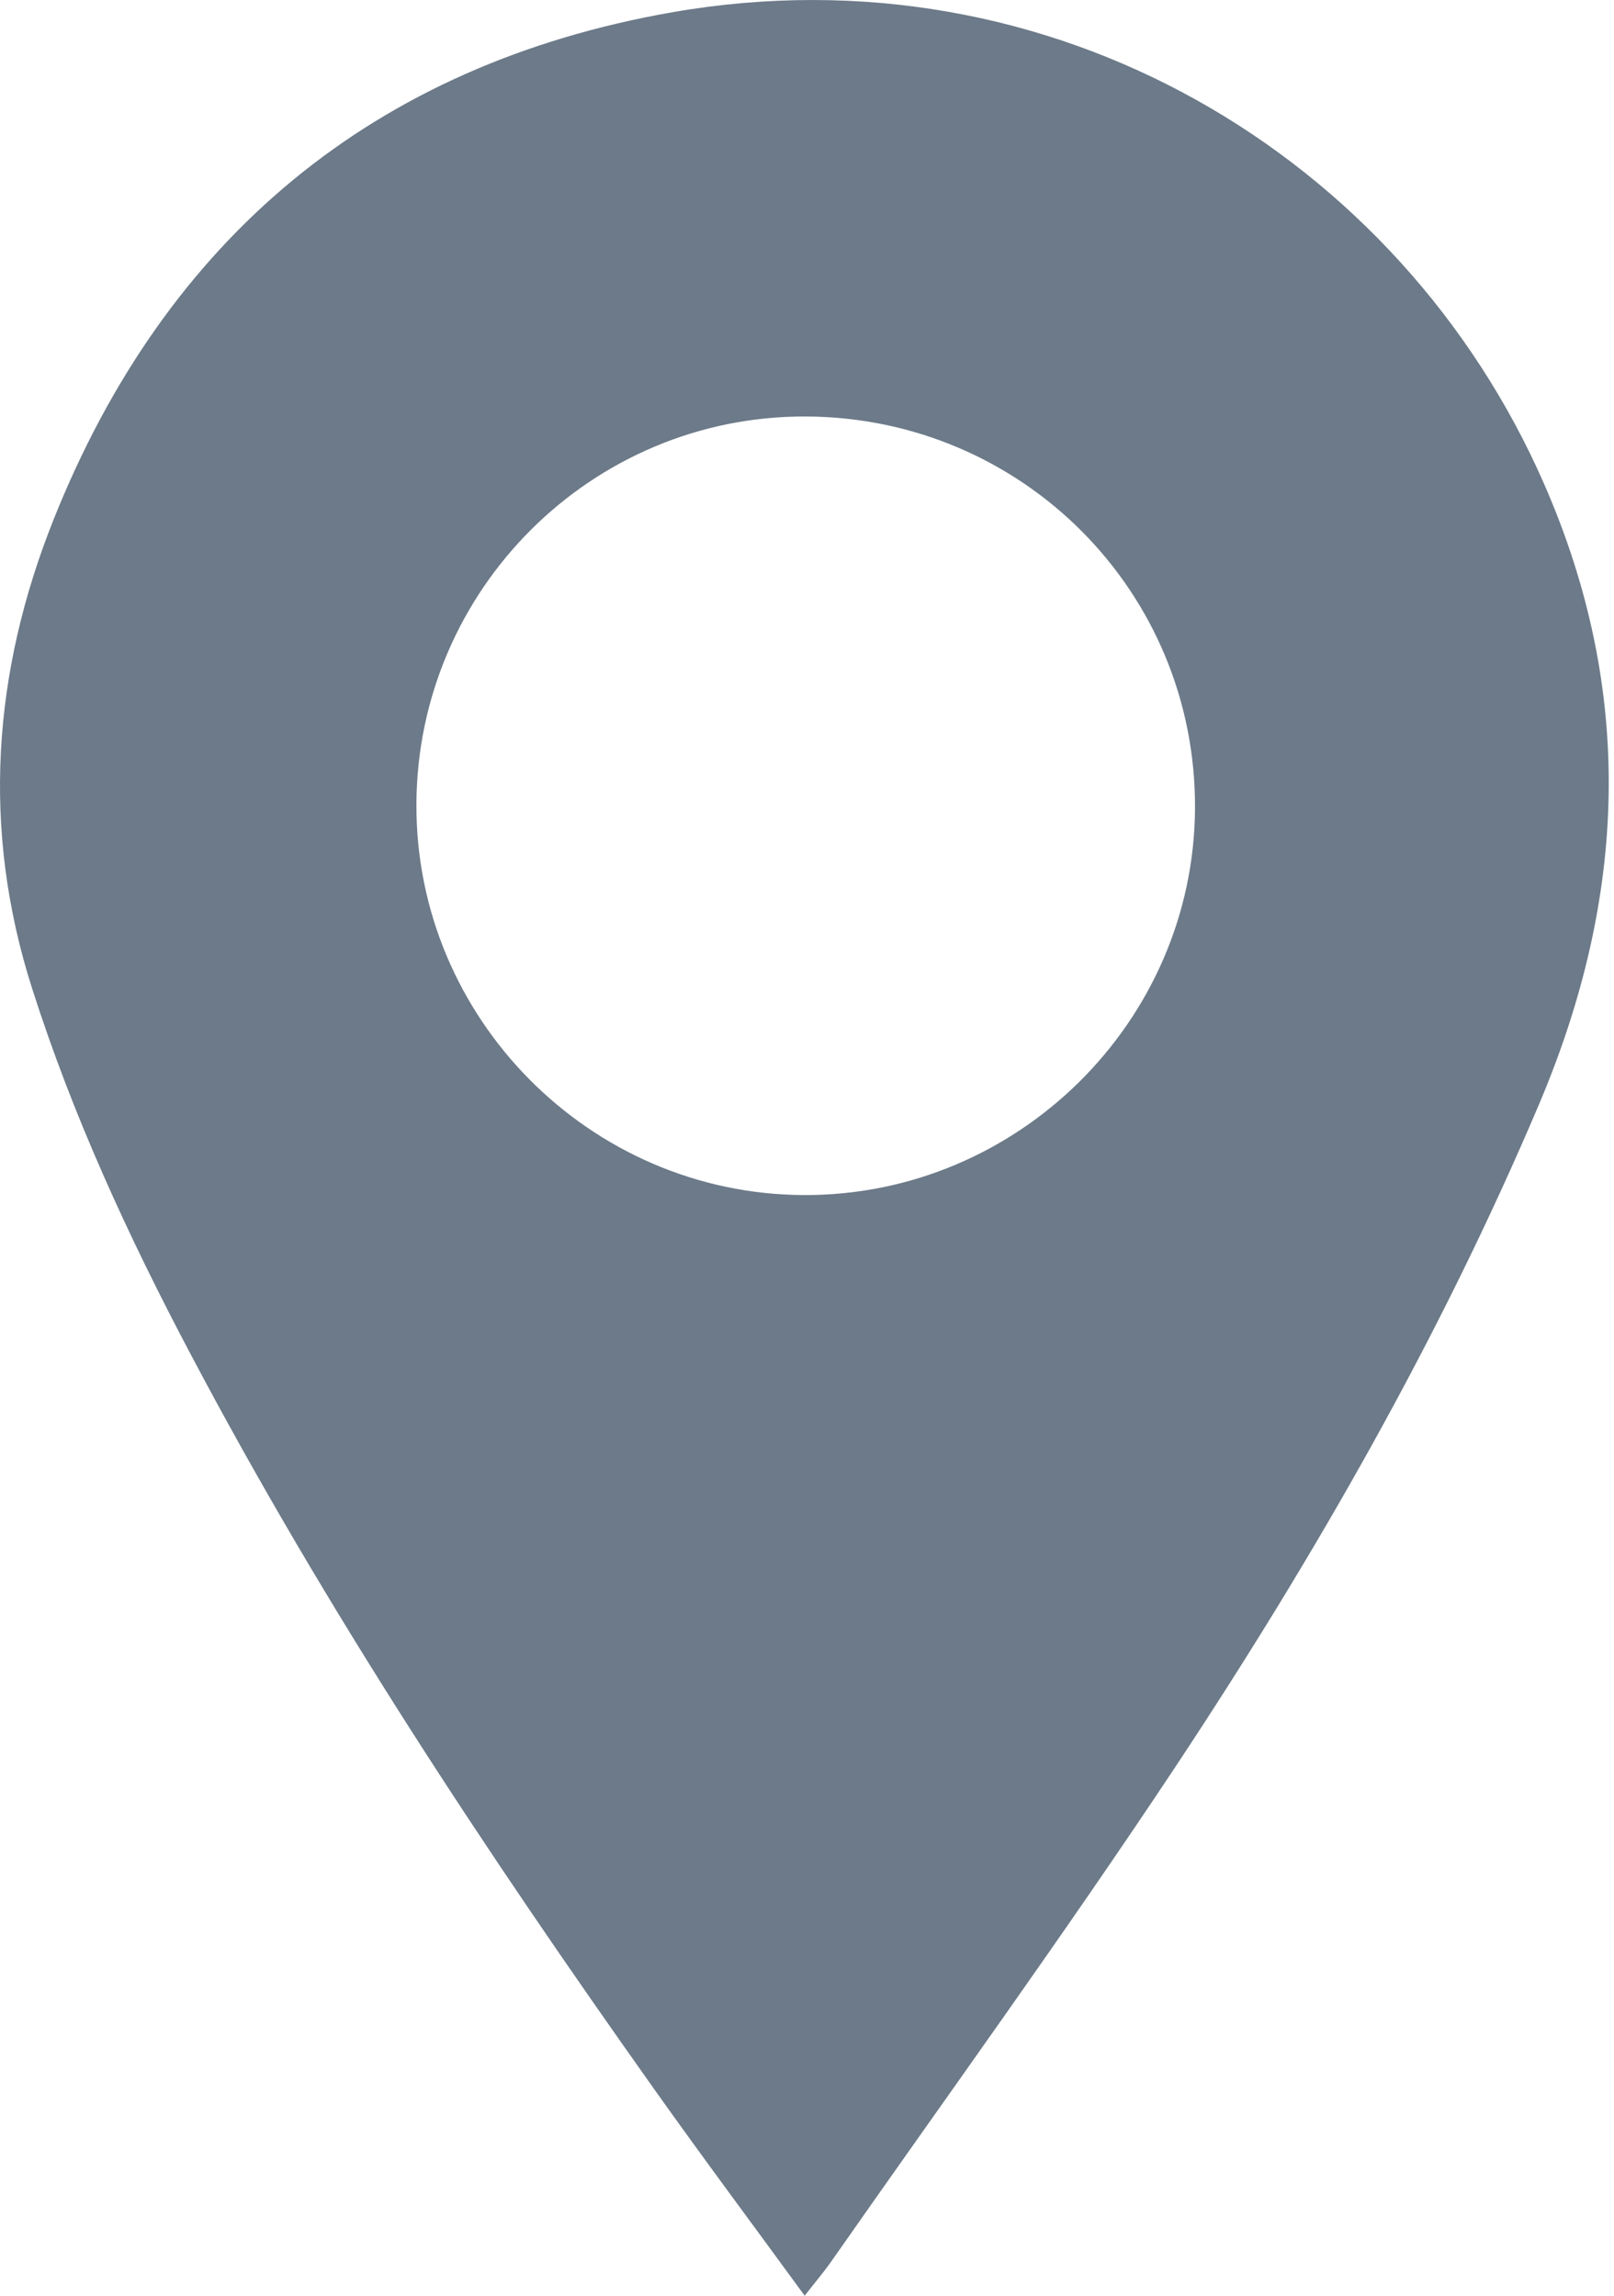 <?xml version="1.0" encoding="UTF-8"?> <svg xmlns="http://www.w3.org/2000/svg" width="45" height="64" viewBox="0 0 45 64" fill="none"> <path d="M22.435 64C20.965 61.986 19.577 60.126 18.232 58.231C13.554 51.637 9.093 44.905 5.311 37.745C3.576 34.464 2.029 31.108 0.896 27.559C-0.525 23.117 -0.203 18.742 1.489 14.496C4.623 6.637 10.422 1.796 18.748 0.341C29.333 -1.507 39.035 4.344 43.041 13.468C45.589 19.267 45.365 25.002 42.906 30.795C40.146 37.297 36.658 43.391 32.772 49.255C29.665 53.94 26.359 58.492 23.138 63.1C22.948 63.364 22.736 63.613 22.435 64ZM22.475 11.611C16.507 11.583 11.632 16.434 11.61 22.423C11.586 28.385 16.449 33.291 22.411 33.316C28.372 33.34 33.291 28.477 33.318 22.528C33.346 16.507 28.514 11.638 22.475 11.611Z" fill="#6C7A89"></path> </svg> 